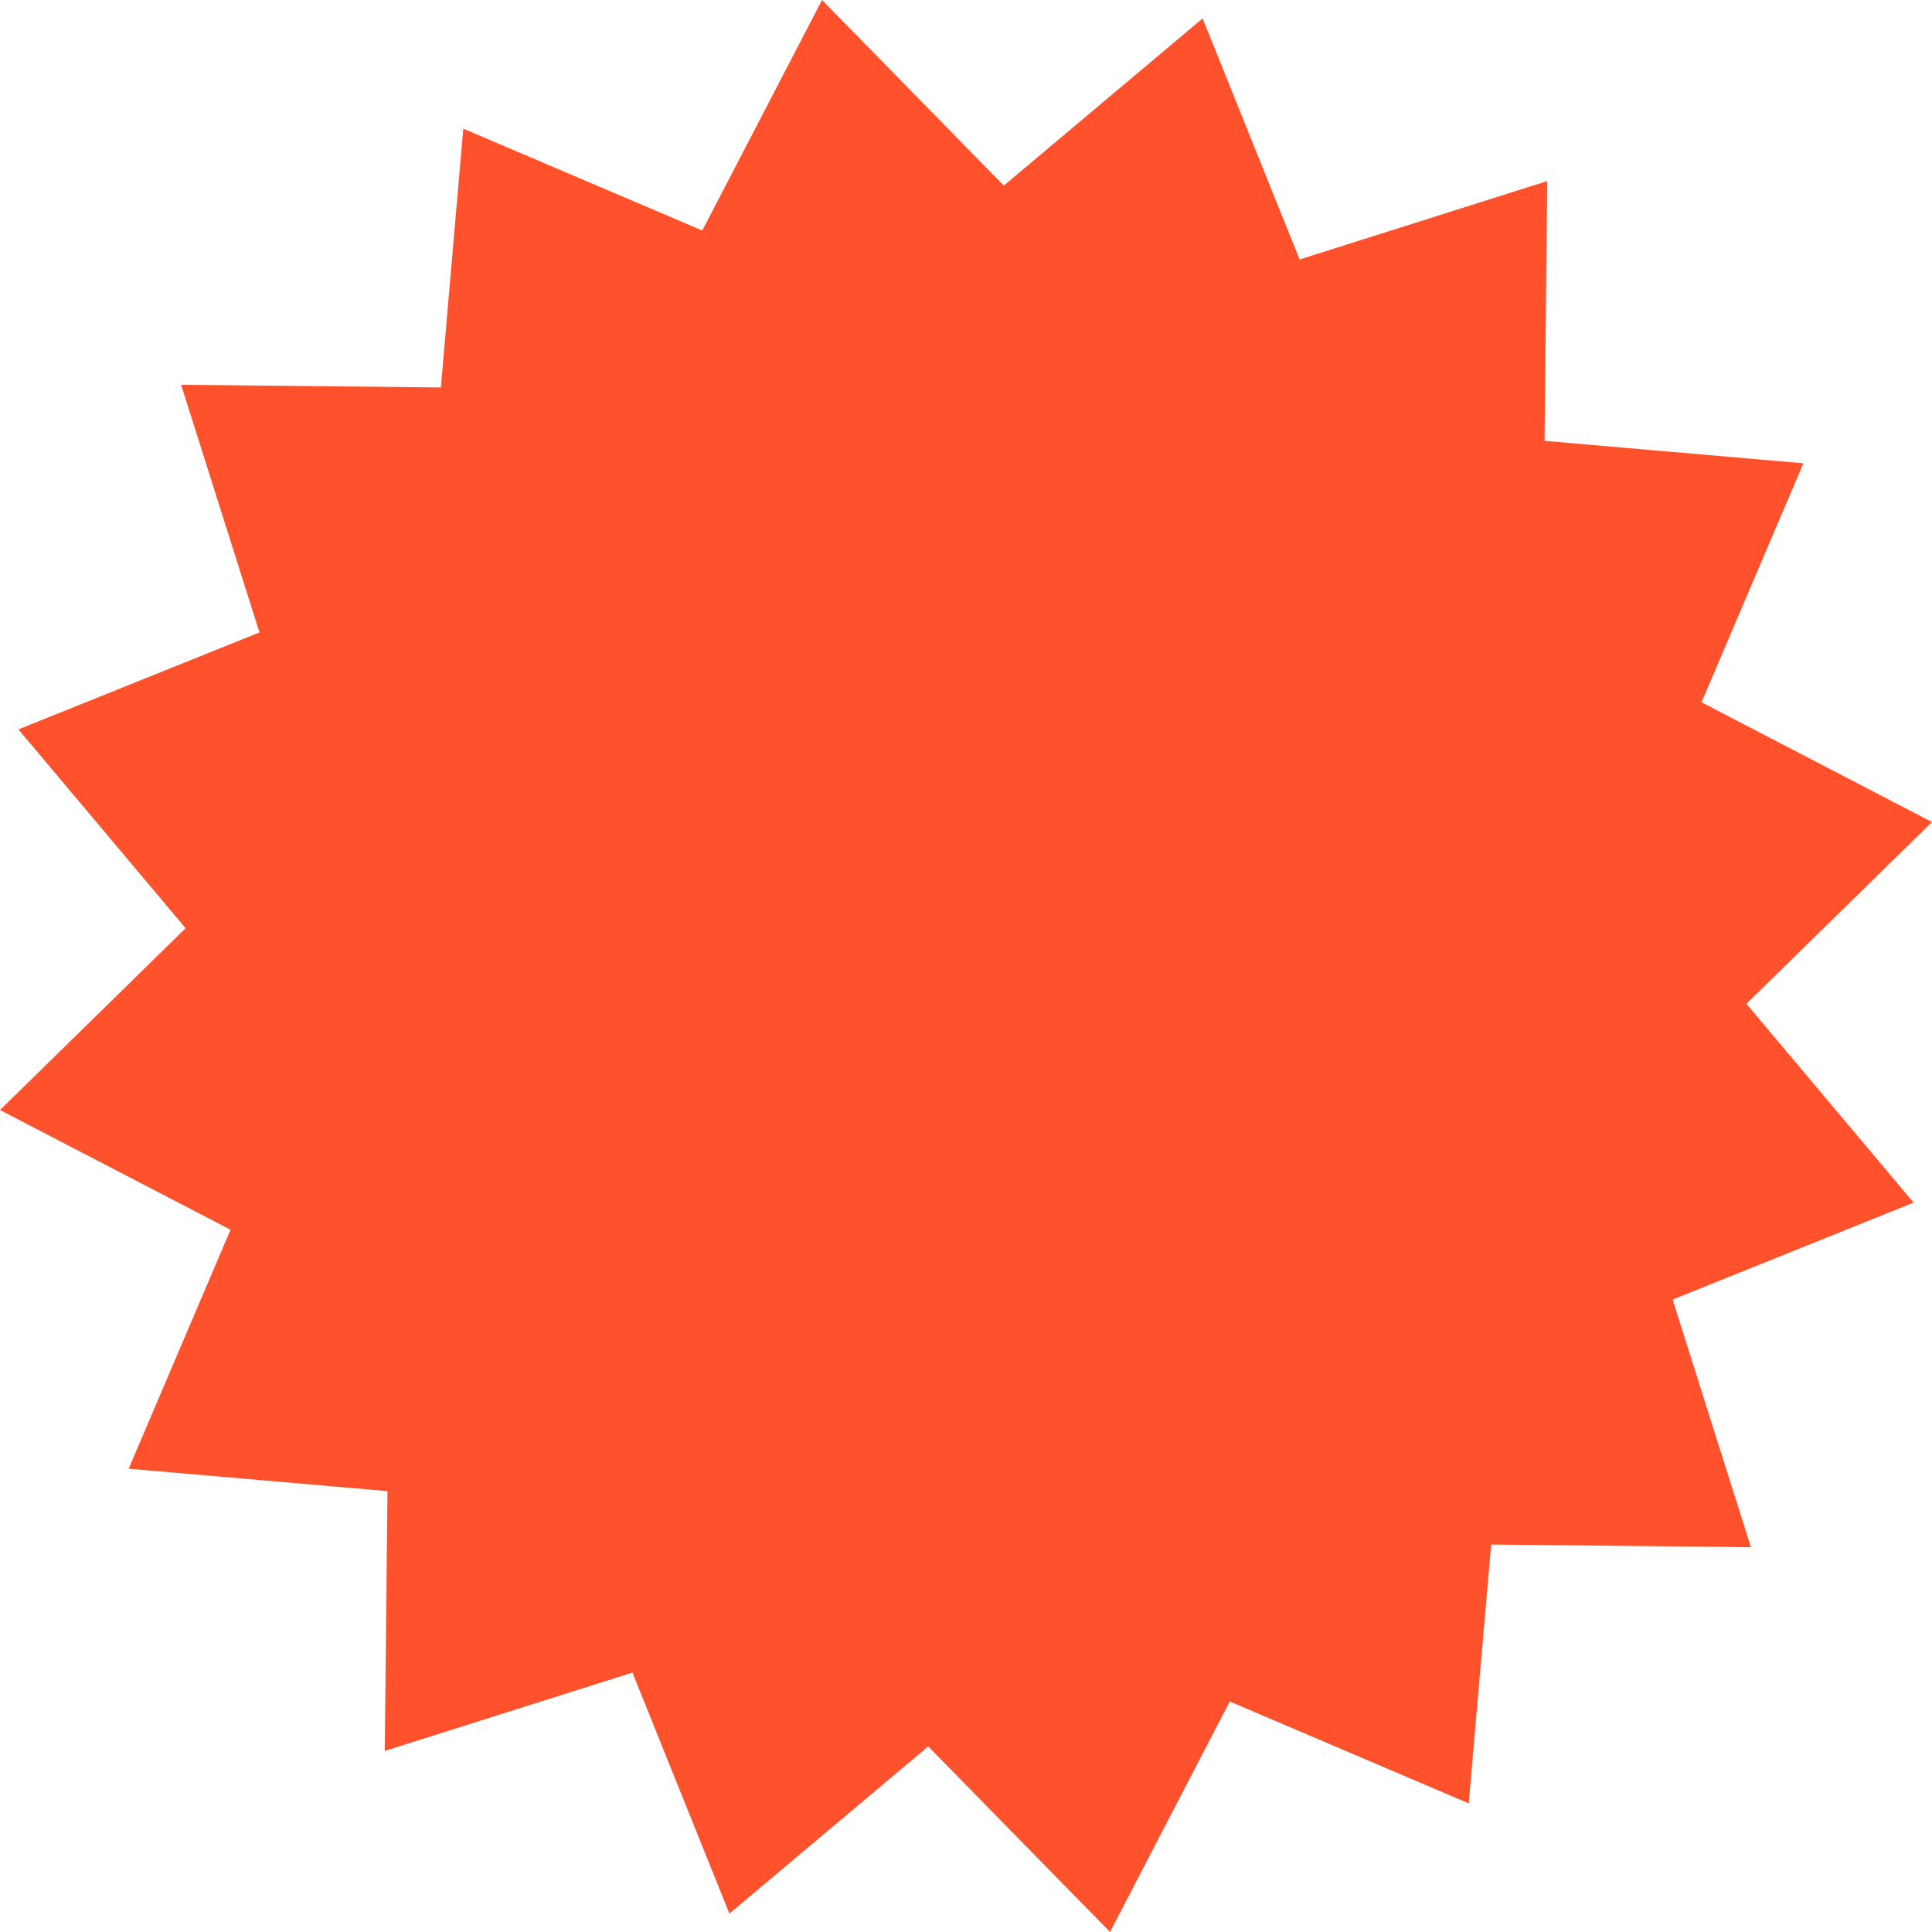 <?xml version="1.0" encoding="UTF-8"?> <svg xmlns="http://www.w3.org/2000/svg" width="457" height="457" viewBox="0 0 457 457" fill="none"> <path d="M307.406 61.374L365.984 42.834L365.349 104.28L426.579 109.586L402.474 166.116L457 194.446L413.099 237.439L452.646 284.468L395.64 307.406L414.166 365.984L352.72 365.349L347.414 426.579L290.884 402.474L262.568 457L219.561 413.099L172.532 452.646L149.594 395.64L91.016 414.166L91.651 352.72L30.435 347.414L54.526 290.884L0 262.568L43.901 219.561L4.354 172.532L61.374 149.594L42.834 91.016L104.28 91.651L109.586 30.435L166.116 54.526L194.446 0L237.439 43.901L284.468 4.354L307.406 61.374Z" fill="#FF522C"></path> </svg> 